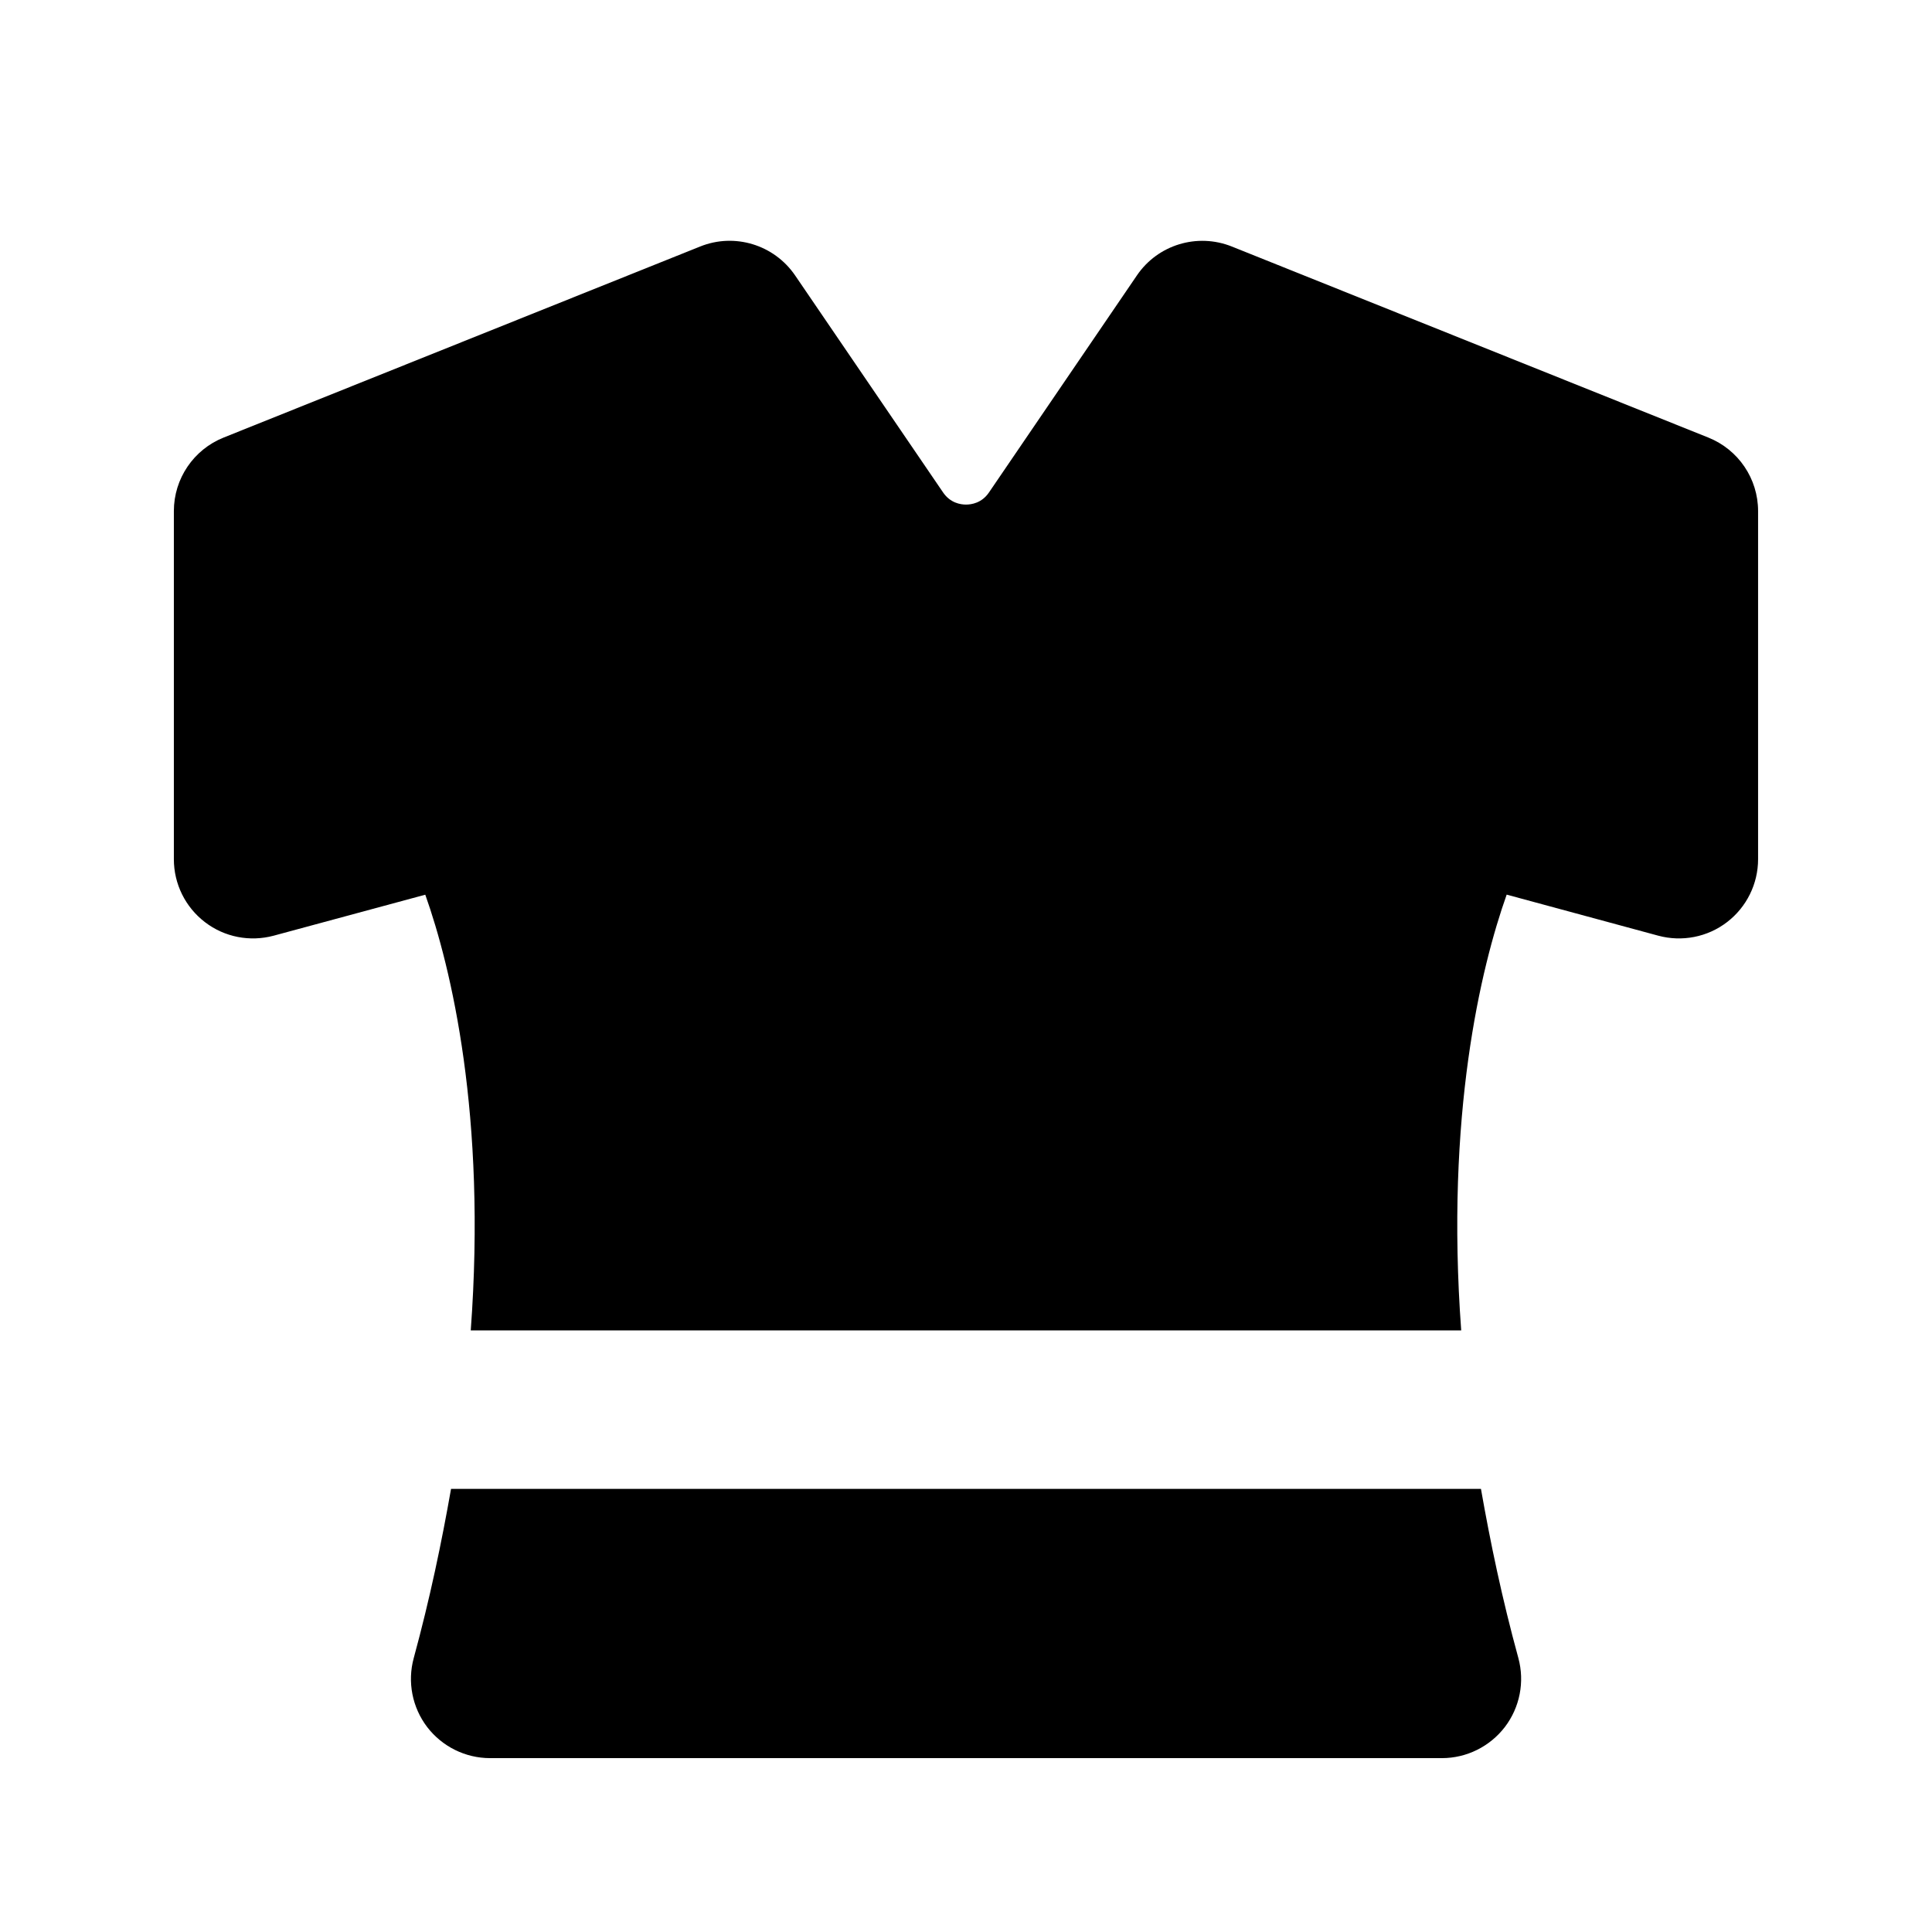 <?xml version="1.0" encoding="UTF-8"?>
<!-- Uploaded to: ICON Repo, www.iconrepo.com, Generator: ICON Repo Mixer Tools -->
<svg fill="#000000" width="800px" height="800px" version="1.1" viewBox="144 144 512 512" xmlns="http://www.w3.org/2000/svg">
 <g>
  <path d="m596.73 259.96-126.29-50.633c-9.152-3.652-19.605-0.484-25.148 7.66l-39.234 57.559c-1.906 2.773-4.617 3.172-6.062 3.172-1.449 0-4.156-0.418-6.066-3.211l-39.234-57.539c-5.566-8.125-16.02-11.316-25.148-7.641l-126.29 50.633c-7.957 3.191-13.184 10.895-13.184 19.48v92.262c0 6.551 3.043 12.699 8.23 16.668 5.184 3.988 11.922 5.289 18.242 3.59l40.156-10.855c6.887 19.375 16.246 58.527 12.051 115.46h262.48c-4.199-56.992 5.184-96.145 12.051-115.48l40.156 10.875c6.297 1.699 13.059 0.398 18.242-3.59 5.184-3.969 8.227-10.141 8.227-16.668v-92.262c0-8.586-5.227-16.289-13.184-19.48z"/>
  <path d="m536.47 538.57h-272.94c-2.5 14.191-5.562 28.949-9.887 44.84-1.723 6.32-0.398 13.078 3.57 18.285 3.969 5.164 10.117 8.227 16.668 8.227h252.24c6.551 0 12.699-3.066 16.688-8.25 3.969-5.207 5.289-11.965 3.57-18.285-4.348-15.867-7.414-30.625-9.91-44.816z"/>
 </g>
</svg>